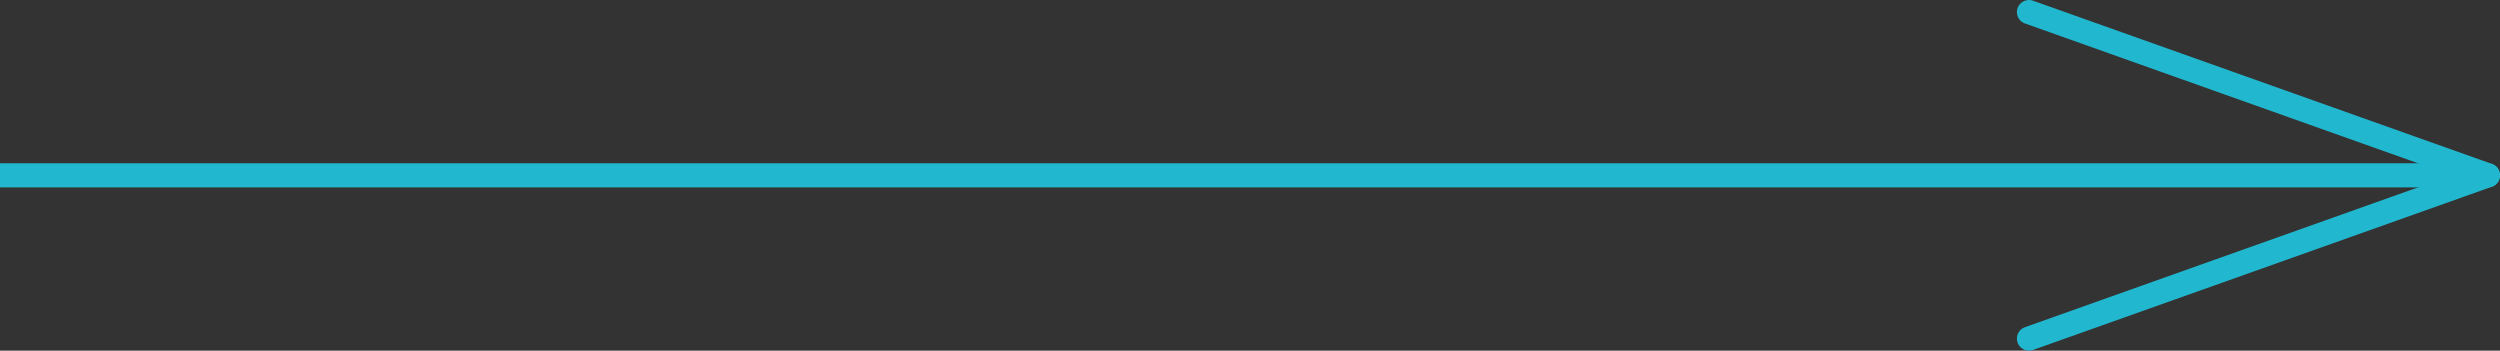 <svg xmlns="http://www.w3.org/2000/svg" width="103.5" height="14.517" viewBox="0 0 103.5 14.517">
  <rect x="0" y="0" width="103.5" height="14.517" fill="#333333" stroke="none"/>
  <g id="Group_655" data-name="Group 655" transform="translate(-1356.5 -1214.105)">
    <line id="Line_373" data-name="Line 373" x2="103" transform="translate(1356.5 1221.364)" fill="none" stroke="#21b7ce" stroke-linejoin="round" stroke-width="1"/>
    <path id="Path_1125" data-name="Path 1125" d="M0,0,6.758,19Z" transform="translate(1459.5 1221.364) rotate(90)" fill="#fff" stroke="#21b7ce" stroke-linejoin="round" stroke-width="1"/>
    <path id="Path_1126" data-name="Path 1126" d="M0,19,6.758,0Z" transform="translate(1459.5 1214.605) rotate(90)" fill="#fff" stroke="#21b7ce" stroke-linejoin="round" stroke-width="1"/>
  </g>
</svg>

